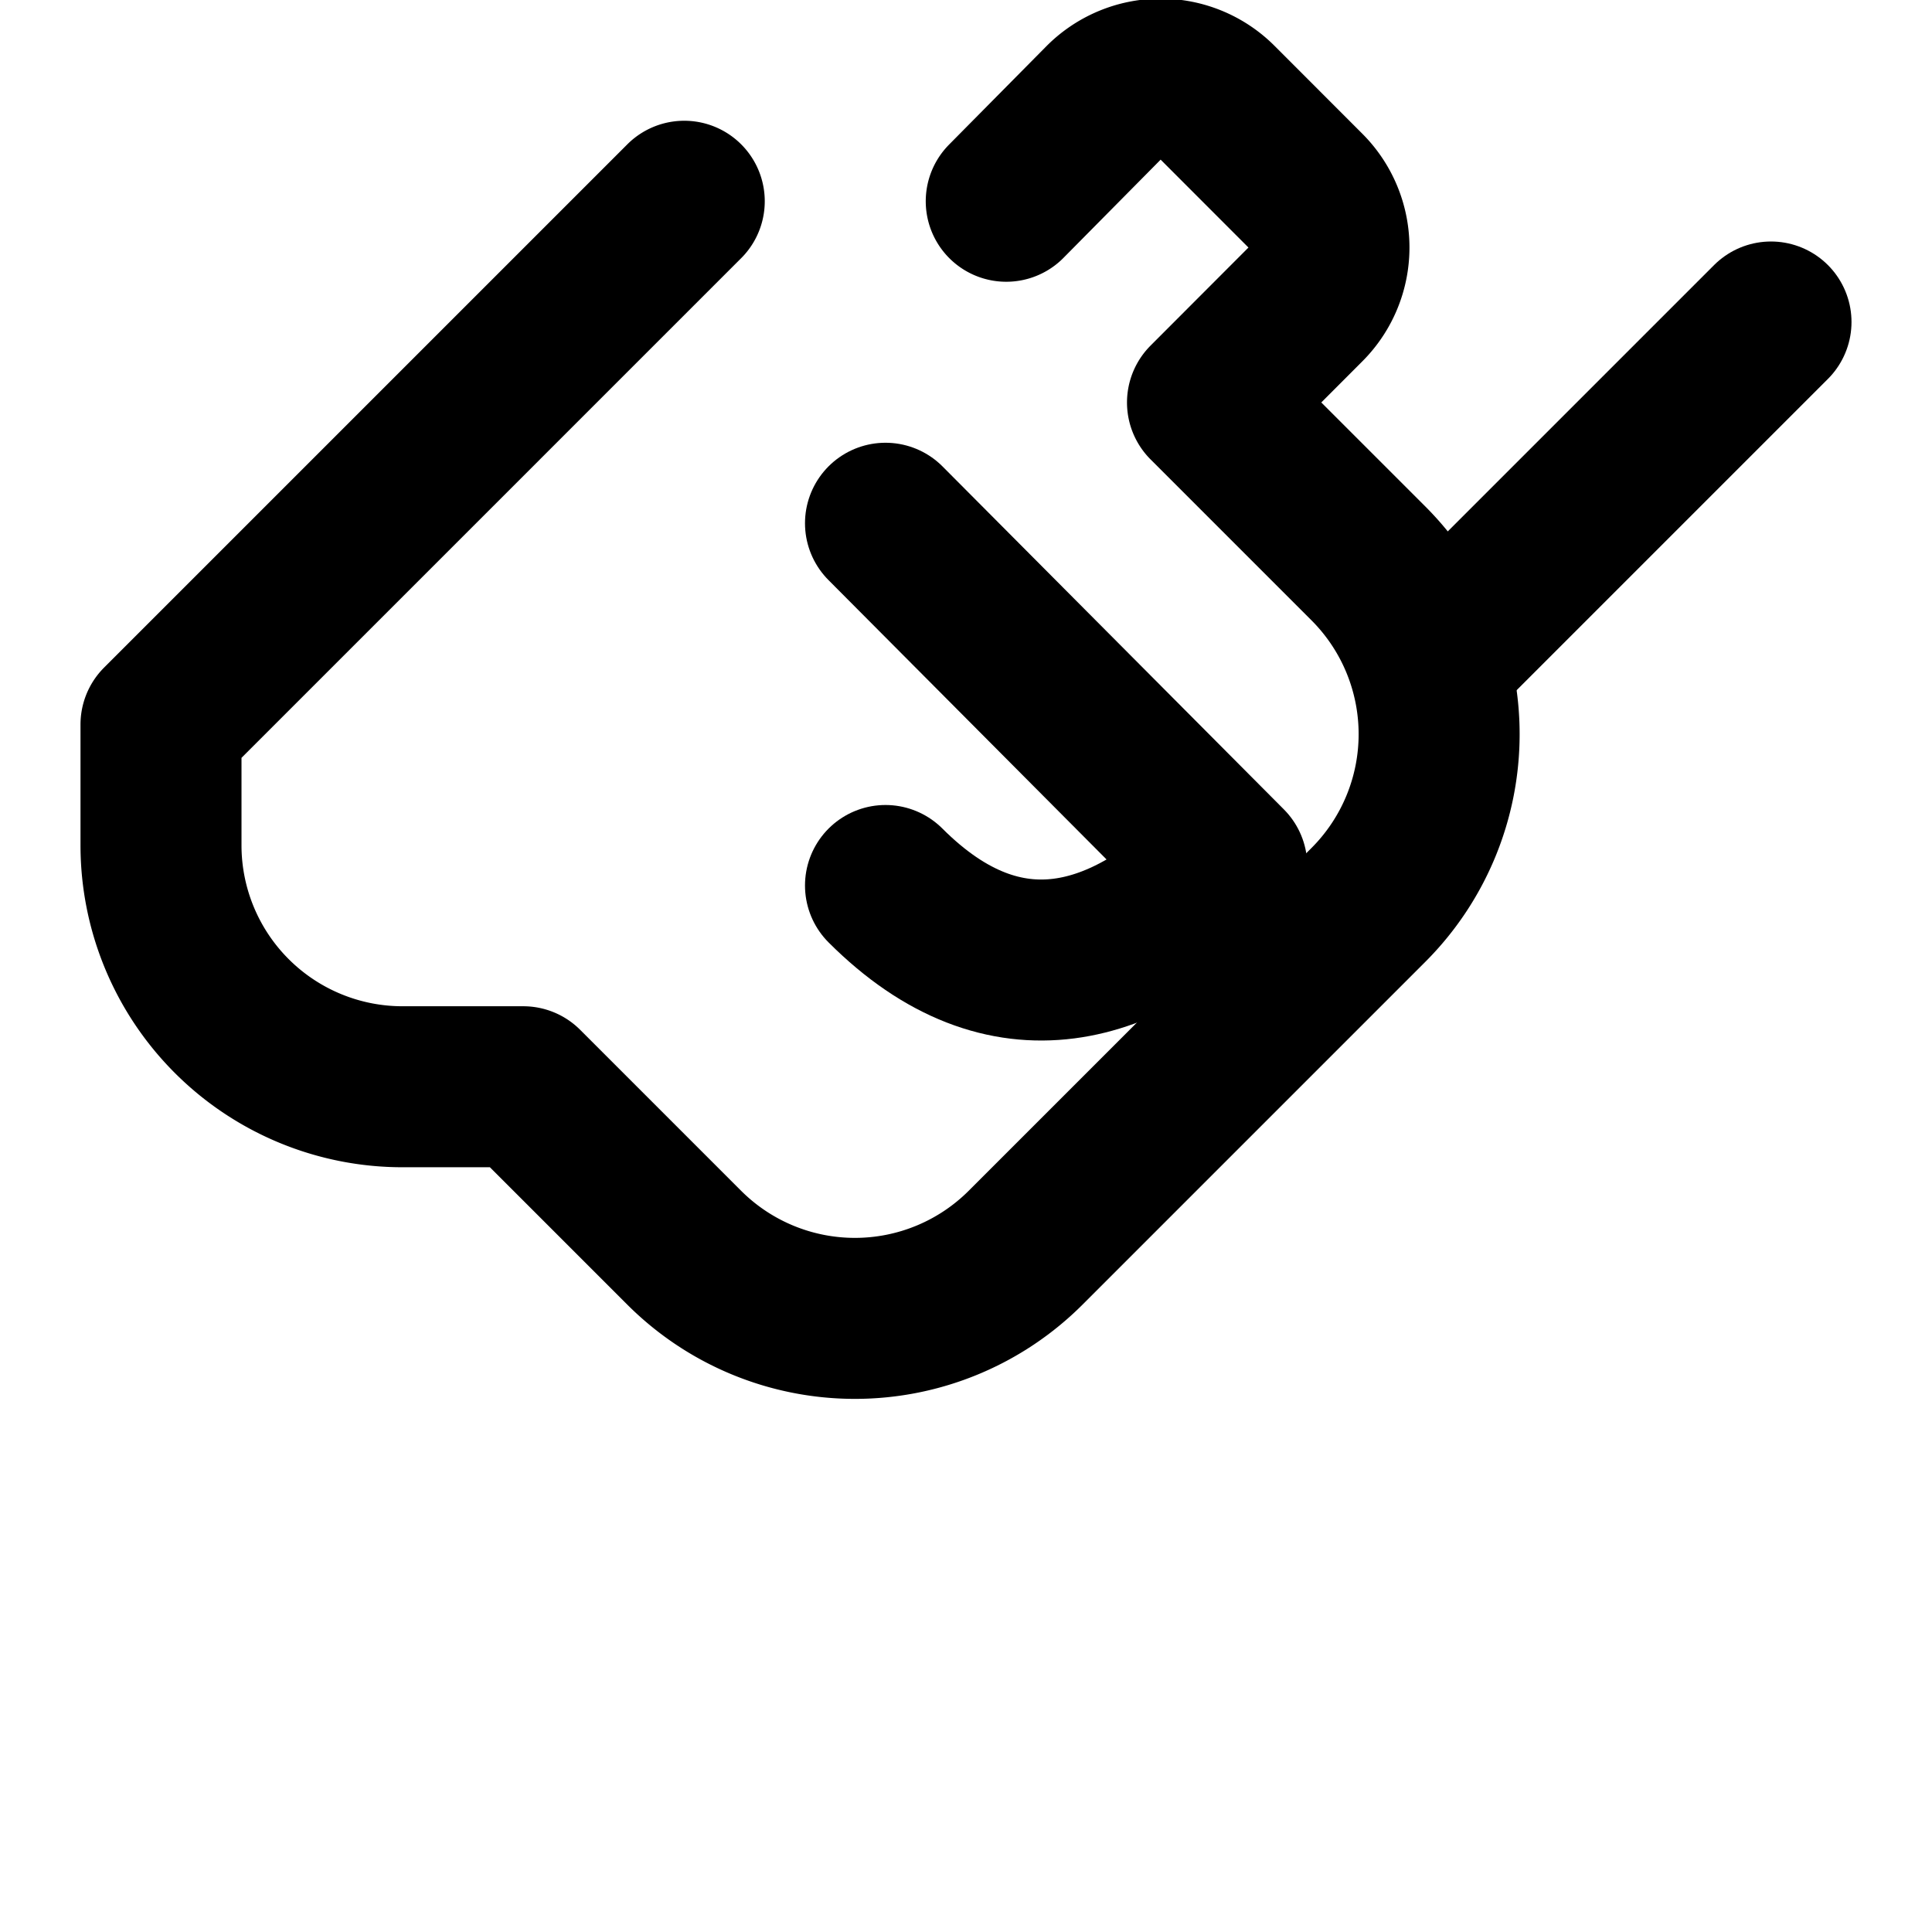 <svg xmlns="http://www.w3.org/2000/svg" width="24" height="24" viewBox="0 0 24 24" fill="none" stroke="currentColor" stroke-width="2" stroke-linecap="round" stroke-linejoin="round" class="lucide lucide-guitar">
  <path d="m18 8 4-4" />
  <path d="M8.5 2.5 2 9v1.5a3 3 0 0 0 3 3h1.5l2 2a3 3 0 0 0 4.24 0L17 11.24a3 3 0 0 0 0-4.24L15 5l1.213-1.215a1 1 0 0 0 0-1.42l-1.085-1.086a1 1 0 0 0-1.42 0L12.5 2.5" />
  <path d="M11 11c1.5 1.5 3 1 4.24-.24L11 6.5" />
</svg>